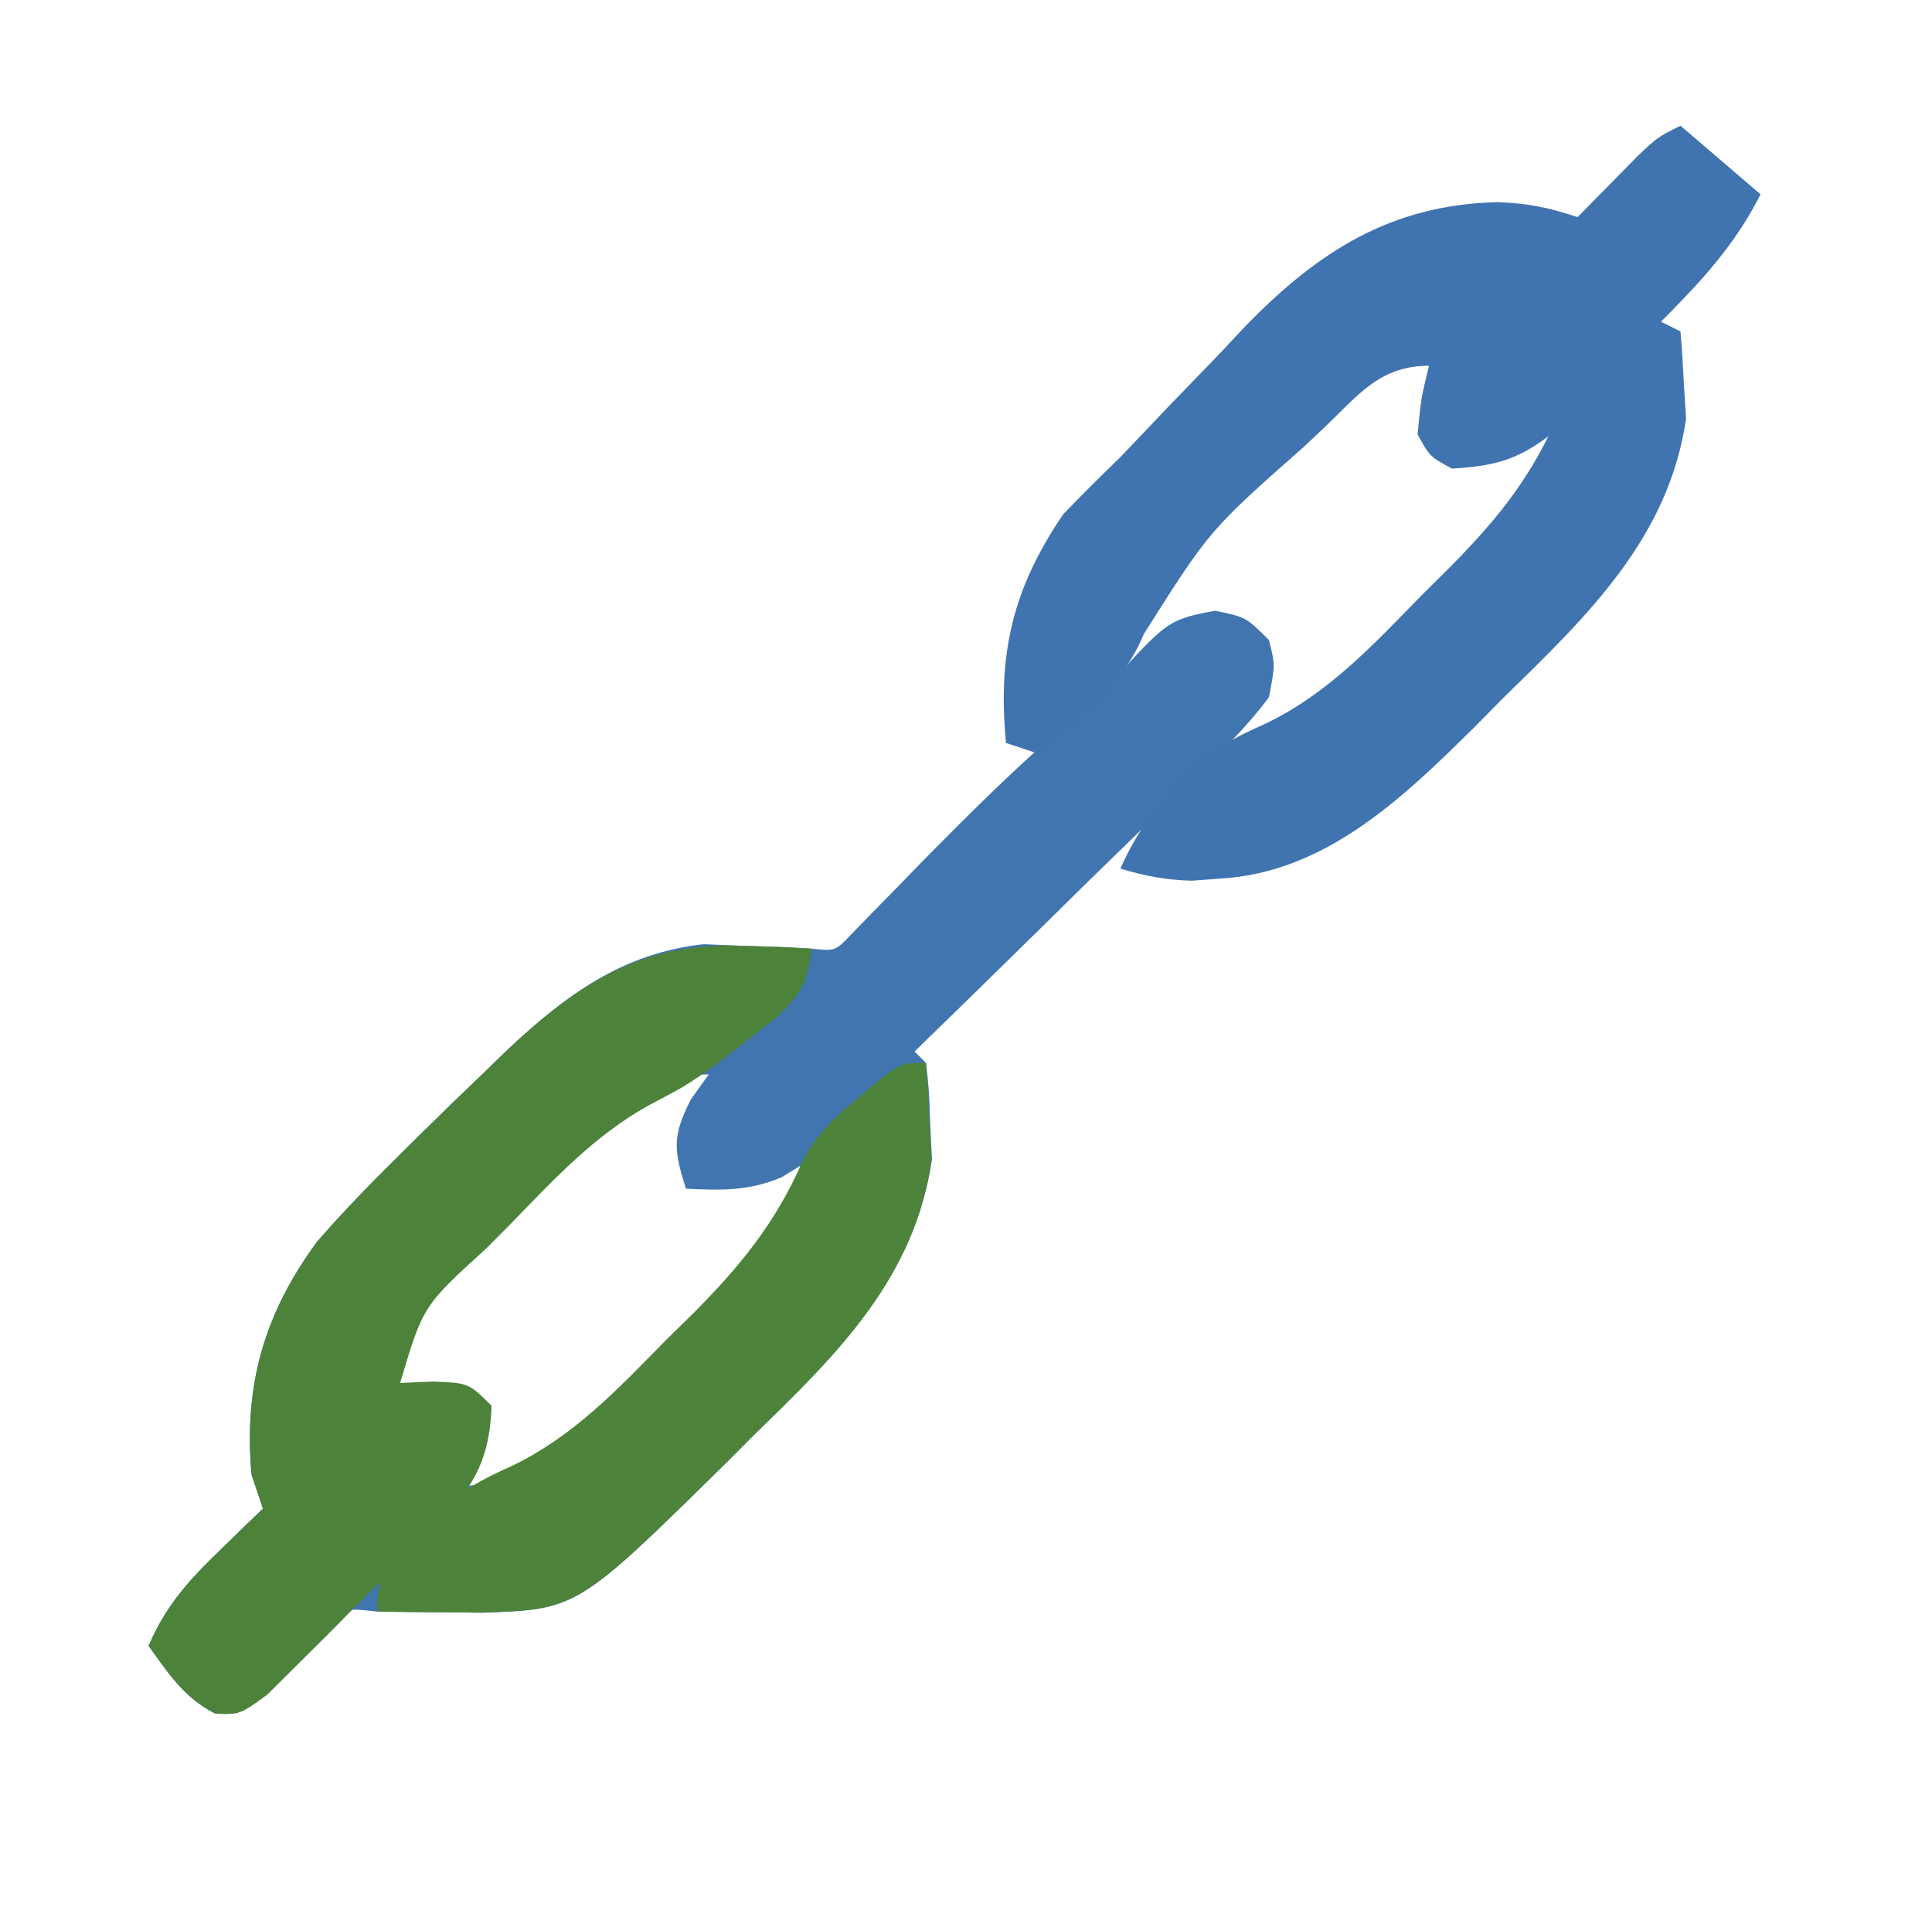 <svg xmlns="http://www.w3.org/2000/svg" width="169" height="168"><path d="M0 0 C2.688 0.562 2.688 0.562 4.688 2.562 C5.236 4.733 5.236 4.733 4.688 7.562 C2.699 10.259 0.316 12.514 -2.094 14.832 C-3.126 15.854 -3.126 15.854 -4.179 16.896 C-6.379 19.067 -8.595 21.221 -10.812 23.375 C-12.307 24.845 -13.801 26.315 -15.293 27.787 C-18.953 31.392 -22.629 34.981 -26.312 38.562 C-25.983 38.892 -25.652 39.222 -25.312 39.562 C-25.039 41.934 -25.039 41.934 -24.938 45 C-24.864 46.483 -24.864 46.483 -24.789 47.996 C-26.294 58.25 -32.94 64.923 -40.125 71.875 C-41.421 73.175 -41.421 73.175 -42.744 74.502 C-55.811 87.371 -55.811 87.371 -64.125 87.66 C-65.177 87.649 -66.229 87.637 -67.312 87.625 C-68.364 87.616 -69.416 87.607 -70.5 87.598 C-71.892 87.58 -71.892 87.58 -73.312 87.562 C-76.435 87.219 -76.435 87.219 -78.434 89.566 C-79.978 91.272 -81.52 92.981 -83.059 94.691 C-85.312 96.562 -85.312 96.562 -87.457 96.5 C-90.181 95.124 -91.558 93.007 -93.312 90.562 C-91.835 87.11 -89.875 84.913 -87.188 82.312 C-86.463 81.606 -85.739 80.9 -84.992 80.172 C-84.161 79.375 -84.161 79.375 -83.312 78.562 C-83.642 77.573 -83.972 76.582 -84.312 75.562 C-84.994 67.793 -83.228 61.524 -78.57 55.195 C-76.253 52.528 -73.829 50.044 -71.312 47.562 C-70.734 46.989 -70.156 46.415 -69.561 45.823 C-67.639 43.928 -65.699 42.055 -63.75 40.188 C-63.137 39.592 -62.525 38.997 -61.893 38.384 C-56.79 33.601 -51.848 29.951 -44.758 29.172 C-43.662 29.218 -42.566 29.265 -41.438 29.312 C-39.771 29.367 -39.771 29.367 -38.07 29.422 C-37.16 29.468 -36.25 29.515 -35.312 29.562 C-33.241 29.779 -33.241 29.779 -31.835 28.297 C-31.268 27.713 -30.701 27.129 -30.117 26.527 C-29.487 25.886 -28.858 25.245 -28.209 24.584 C-27.542 23.896 -26.875 23.209 -26.188 22.5 C-21.601 17.835 -17.038 13.251 -12.008 9.059 C-10.088 7.364 -8.415 5.514 -6.688 3.625 C-4.221 1.107 -3.622 0.615 0 0 Z M-57.645 48.566 C-59.146 50.078 -60.639 51.598 -62.125 53.125 C-62.887 53.893 -63.65 54.66 -64.436 55.451 C-67.343 58.399 -70.01 61.109 -72.312 64.562 C-72.004 66.715 -72.004 66.715 -71.312 68.562 C-69.332 68.562 -67.353 68.562 -65.312 68.562 C-64.513 71.849 -64.216 73.273 -65.312 76.562 C-59.285 75.687 -56.598 72.682 -52.312 68.562 C-51.752 68.033 -51.191 67.504 -50.614 66.958 C-48.708 65.152 -46.821 63.329 -44.938 61.5 C-44.318 60.911 -43.699 60.321 -43.061 59.714 C-39.526 56.224 -37.452 53.553 -36.312 48.562 C-36.849 48.892 -37.385 49.222 -37.938 49.562 C-40.852 50.789 -43.181 50.705 -46.312 50.562 C-47.376 47.179 -47.527 45.982 -45.875 42.75 C-45.359 42.028 -44.844 41.306 -44.312 40.562 C-49.601 40.562 -54.068 45.107 -57.645 48.566 Z " fill="#4075B0" transform="translate(106.312,53.438)"></path><path d="M0 0 C2.31 1.98 4.62 3.96 7 6 C4.221 11.558 0.101 15.307 -4.25 19.688 C-5.097 20.567 -5.944 21.447 -6.816 22.354 C-7.645 23.189 -8.474 24.025 -9.328 24.887 C-10.08 25.652 -10.832 26.417 -11.606 27.206 C-14.458 29.343 -16.47 29.78 -20 30 C-21.938 28.938 -21.938 28.938 -23 27 C-22.688 23.812 -22.688 23.812 -22 21 C-26.321 21 -28.218 23.606 -31.188 26.438 C-31.765 26.982 -32.343 27.526 -32.939 28.086 C-41.199 35.383 -41.199 35.383 -46.949 44.484 C-48.199 47.476 -49.786 49.087 -52.125 51.312 C-52.849 52.01 -53.574 52.707 -54.32 53.426 C-55.152 54.205 -55.152 54.205 -56 55 C-56.99 54.67 -57.98 54.34 -59 54 C-59.745 46.219 -58.425 40.501 -54 34 C-52.37 32.298 -50.694 30.639 -49 29 C-47.638 27.575 -46.281 26.146 -44.926 24.715 C-43.388 23.122 -41.851 21.53 -40.312 19.938 C-39.56 19.135 -38.808 18.333 -38.033 17.506 C-31.682 10.992 -25.347 6.93 -16.062 6.688 C-13.358 6.781 -11.618 7.127 -9 8 C-8.518 7.506 -8.036 7.013 -7.539 6.504 C-6.907 5.863 -6.276 5.223 -5.625 4.562 C-4.999 3.924 -4.372 3.286 -3.727 2.629 C-2 1 -2 1 0 0 Z " fill="#4074B0" transform="translate(147,11)"></path><path d="M0 0 C1.134 0.036 2.269 0.072 3.438 0.109 C4.283 0.156 5.129 0.202 6 0.25 C5.652 3.138 5.073 4.179 2.961 6.25 C2.108 6.91 1.254 7.57 0.375 8.25 C-0.882 9.24 -0.882 9.24 -2.164 10.25 C-5 12.25 -5 12.25 -8.316 13.996 C-13.042 16.632 -16.571 20.46 -20.312 24.312 C-21.027 25.032 -21.742 25.752 -22.479 26.494 C-27.992 31.507 -27.992 31.507 -30 38.25 C-29.051 38.209 -28.102 38.167 -27.125 38.125 C-24 38.25 -24 38.25 -22 40.25 C-22.169 45.466 -23.944 47.834 -27.551 51.465 C-28.477 52.397 -29.403 53.33 -30.357 54.291 C-30.843 54.766 -31.328 55.241 -31.828 55.73 C-33.315 57.19 -34.774 58.676 -36.232 60.166 C-37.162 61.09 -38.093 62.013 -39.051 62.965 C-40.329 64.235 -40.329 64.235 -41.634 65.531 C-44 67.25 -44 67.25 -46.169 67.178 C-48.878 65.805 -50.254 63.682 -52 61.25 C-50.523 57.798 -48.562 55.6 -45.875 53 C-45.151 52.294 -44.426 51.587 -43.68 50.859 C-43.125 50.328 -42.571 49.797 -42 49.25 C-42.495 47.765 -42.495 47.765 -43 46.25 C-43.682 38.48 -41.915 32.211 -37.258 25.883 C-34.941 23.216 -32.516 20.731 -30 18.25 C-29.133 17.389 -29.133 17.389 -28.248 16.511 C-26.326 14.616 -24.386 12.742 -22.438 10.875 C-21.825 10.28 -21.212 9.685 -20.581 9.071 C-14.366 3.246 -8.769 -0.365 0 0 Z " fill="#4D823A" transform="translate(65,82.75)"></path><path d="M0 0 C0.66 0.33 1.32 0.66 2 1 C2.139 2.622 2.234 4.249 2.312 5.875 C2.371 6.78 2.429 7.685 2.488 8.617 C0.993 18.977 -6.039 25.789 -13.25 32.812 C-14.154 33.727 -15.057 34.642 -15.988 35.584 C-22.254 41.782 -29.042 48.359 -38.312 48.875 C-39.113 48.934 -39.914 48.994 -40.738 49.055 C-42.982 49 -44.855 48.638 -47 48 C-45.654 45.02 -44.159 42.837 -41.875 40.5 C-41.336 39.933 -40.797 39.366 -40.242 38.781 C-38.221 37.175 -36.665 36.364 -34.34 35.336 C-28.819 32.682 -24.92 28.466 -20.688 24.125 C-19.89 23.335 -19.093 22.545 -18.271 21.73 C-14.27 17.685 -11.383 14.214 -9 9 C-6.738 6.445 -6.738 6.445 -4.312 4.125 C-3.504 3.344 -2.696 2.563 -1.863 1.758 C-1.248 1.178 -0.634 0.598 0 0 Z " fill="#4074B0" transform="translate(145,28)"></path><path d="M0 0 C0.138 1.789 0.233 3.582 0.312 5.375 C0.371 6.373 0.429 7.37 0.488 8.398 C-0.905 18.674 -7.637 25.369 -14.812 32.312 C-16.109 33.613 -16.109 33.613 -17.432 34.939 C-30.506 47.816 -30.506 47.816 -38.918 48.098 C-39.997 48.086 -41.076 48.074 -42.188 48.062 C-43.818 48.049 -43.818 48.049 -45.48 48.035 C-46.312 48.024 -47.143 48.012 -48 48 C-48 44.212 -47.119 43.687 -44.5 41.062 C-43.85 40.393 -43.201 39.724 -42.531 39.035 C-40.352 37.283 -38.793 36.399 -36.297 35.293 C-30.826 32.679 -26.952 28.536 -22.75 24.25 C-21.961 23.477 -21.172 22.703 -20.359 21.906 C-16.245 17.764 -13.207 14.049 -10.842 8.71 C-9.633 6.254 -7.973 4.723 -5.875 3 C-5.192 2.422 -4.509 1.845 -3.805 1.25 C-2 0 -2 0 0 0 Z " fill="#4E833B" transform="translate(81,93)"></path></svg>